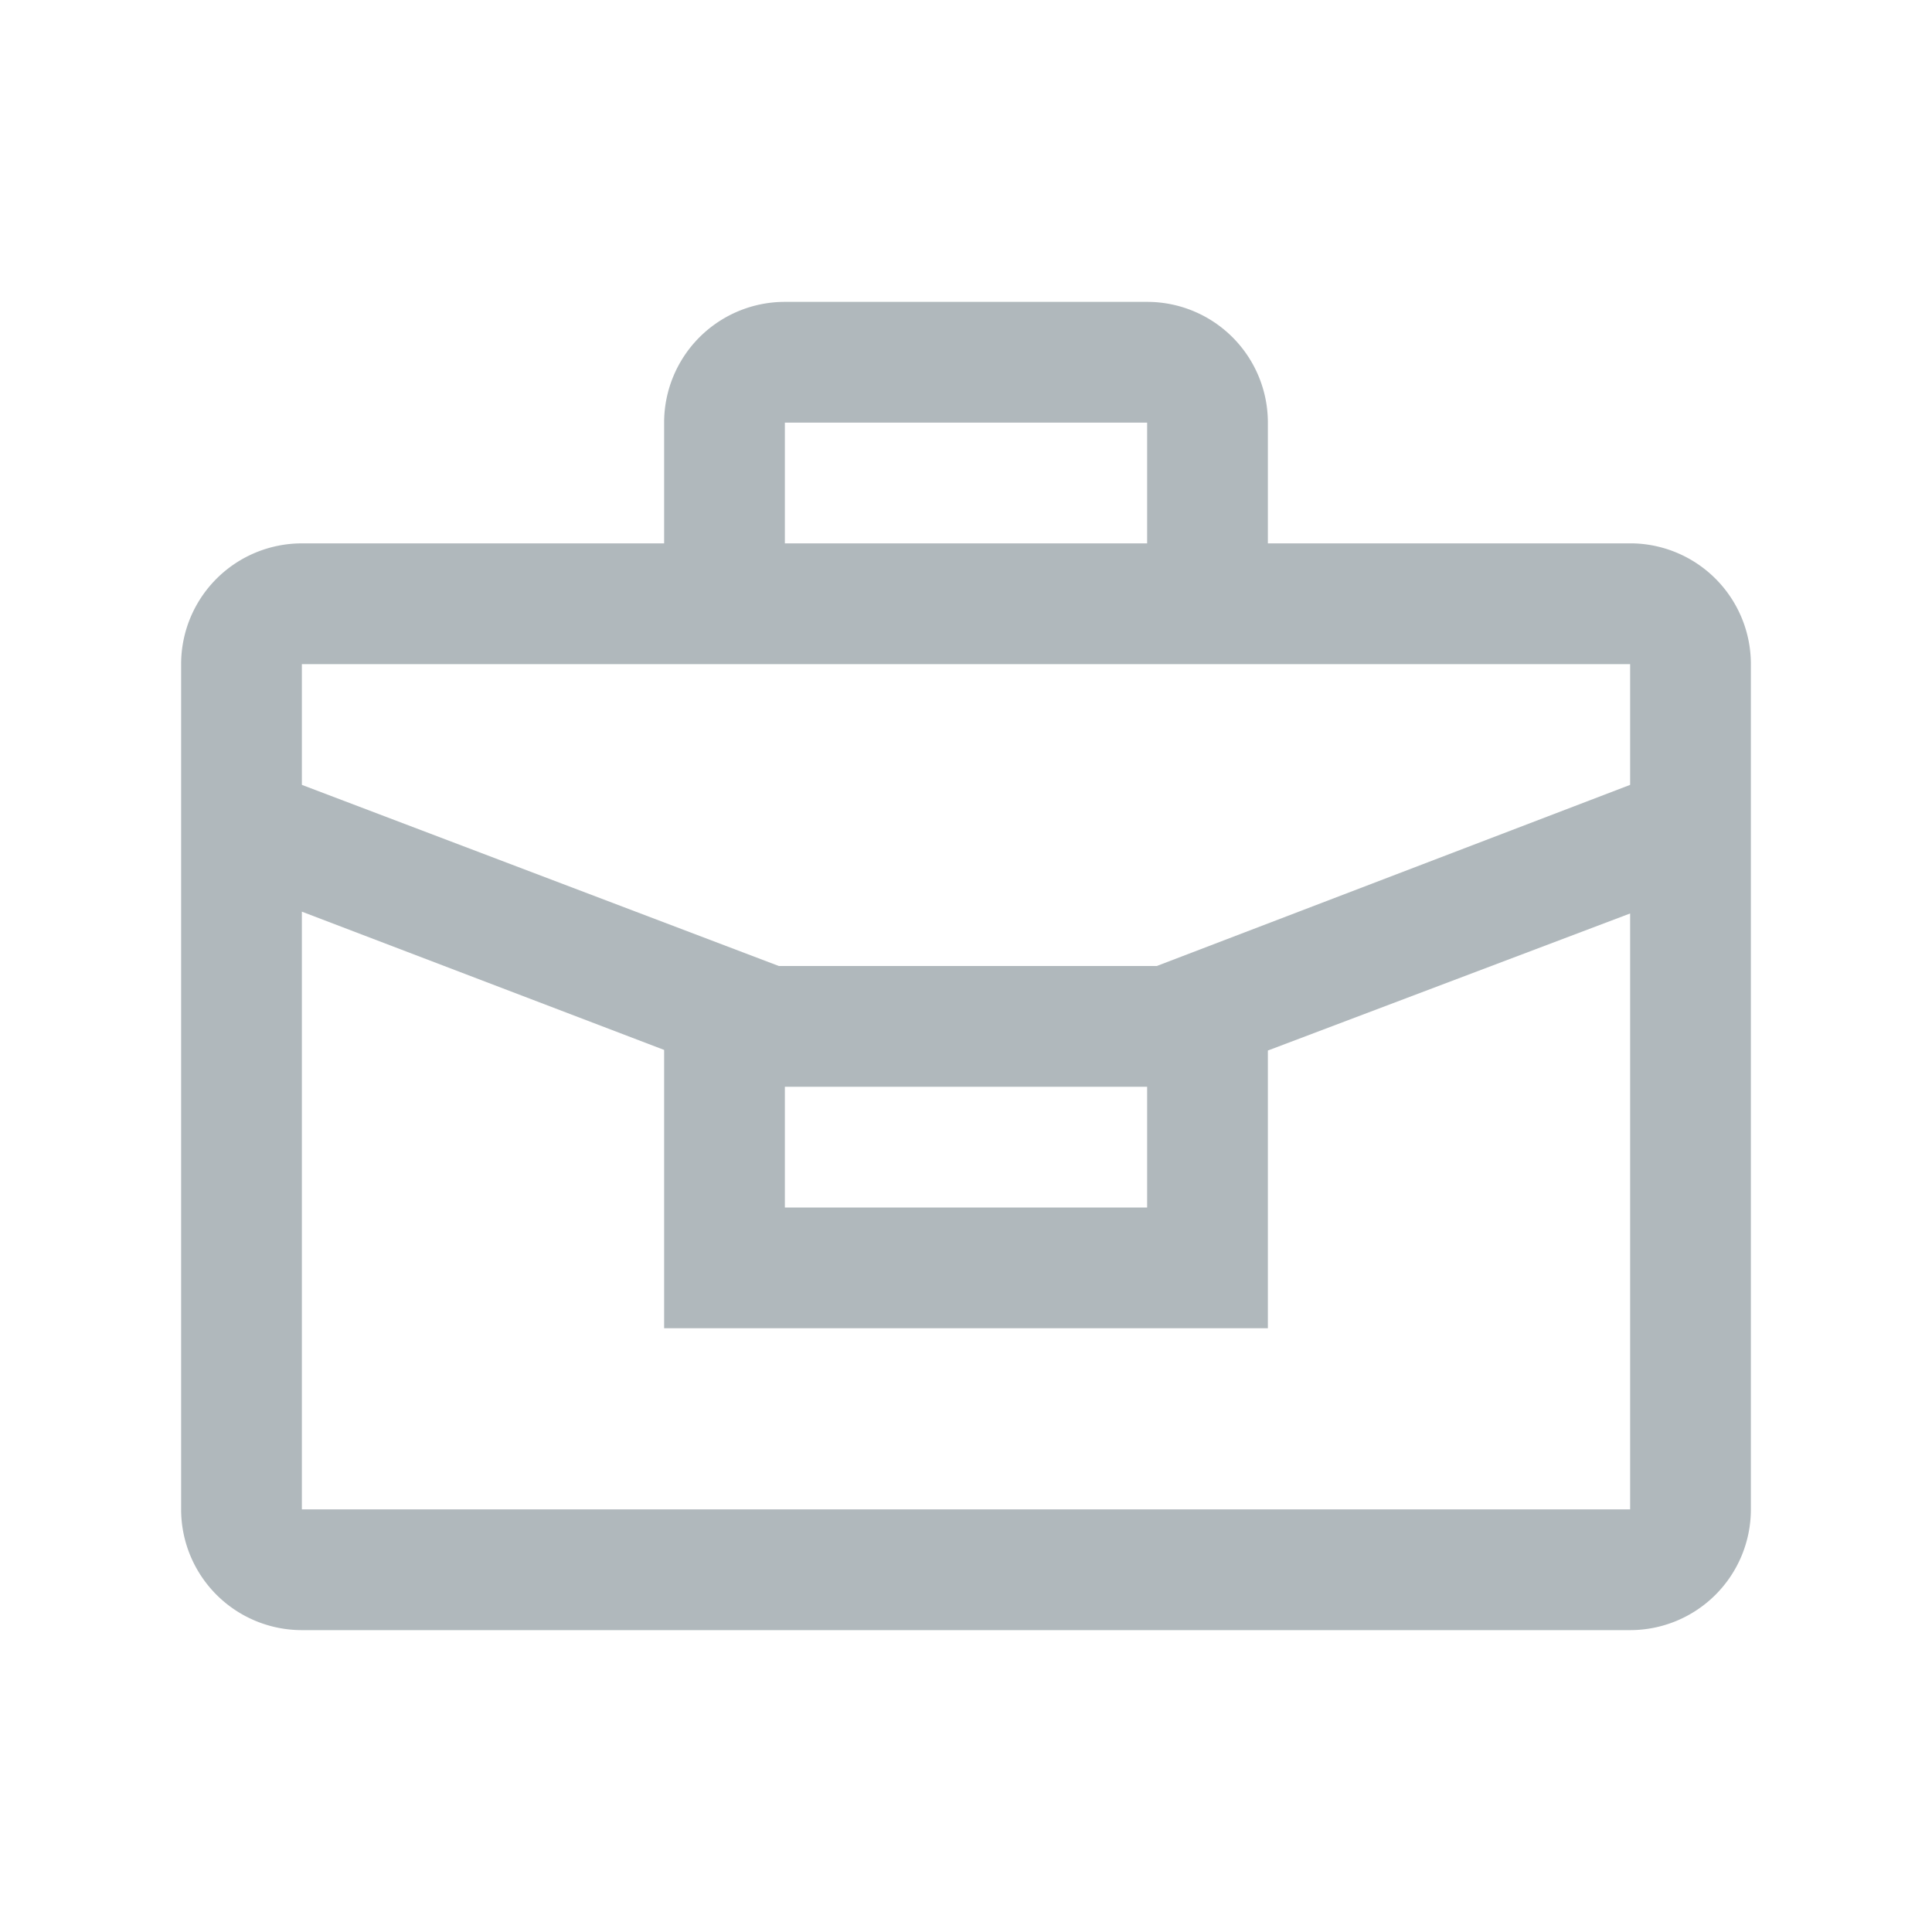 <?xml version="1.0" encoding="UTF-8" standalone="no"?><svg xmlns="http://www.w3.org/2000/svg" width="32" height="32" viewBox="0 0 32 32"><path d="M27.05 9H21V7a2 2 0 0 0-2-2h-6a2 2 0 0 0-2 2v2H5a2 2 0 0 0-2 2v14a2 2 0 0 0 2 2h22a2 2 0 0 0 2-2V11a2 2 0 0 0-1.95-2zM13 9V7h6v2zm0 2h14v2l-7.84 3H12.9L5 13v-2zm0 7h6v2h-6zm-8 7v-9.9l6 2.29V22h10v-4.6l6-2.27V25z" fill="#b0b8bc" /></svg>
